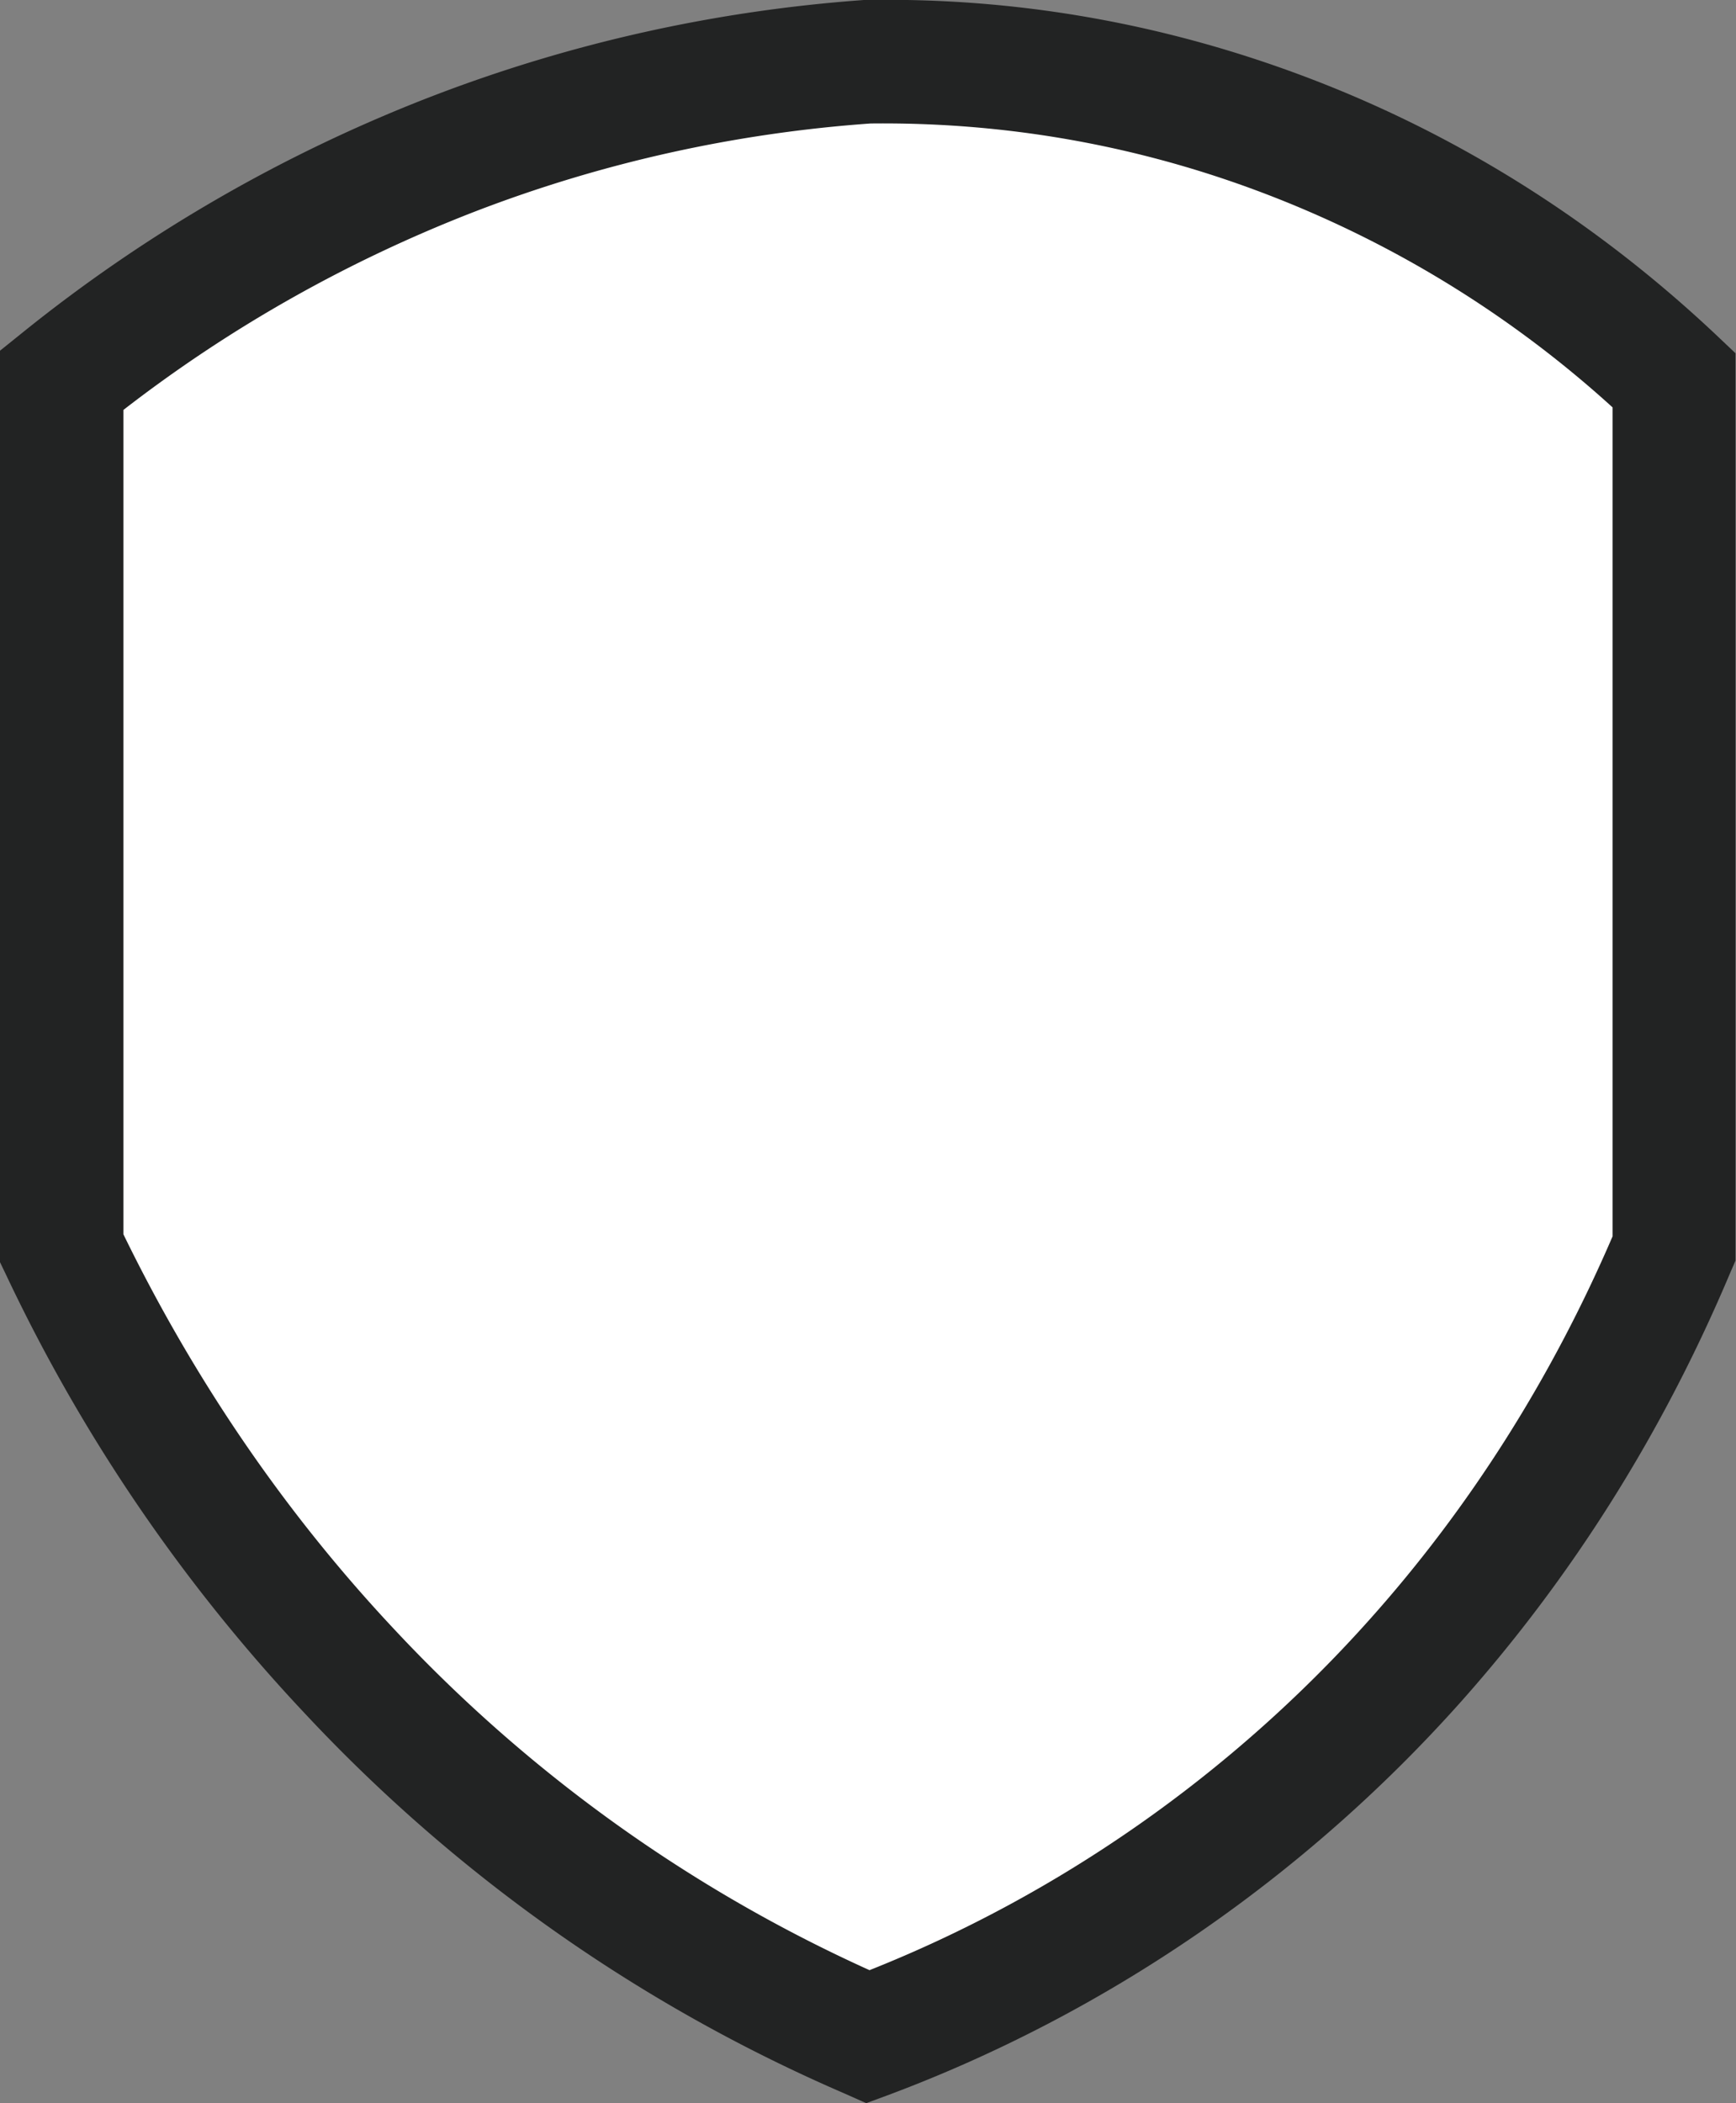 <svg data-name="Vrstva 1" xmlns="http://www.w3.org/2000/svg" viewBox="0 0 34.32 41.56"><rect x="0" y="0" width="34.32" height="41.56" fill="#808080" stroke="none"/><path d="M17.16 1.22c-2.09.14-4.97.58-8.2 1.82a28.745 28.745 0 00-7.73 4.47v17.16c1.08 2.26 2.85 5.33 5.68 8.36 3.78 4.03 7.75 6.14 10.26 7.22 2.46-.92 6.84-2.97 10.81-7.42 2.65-2.97 4.22-5.99 5.13-8.16V7.51c-1.49-1.4-4.1-3.51-7.84-4.9-3.3-1.23-6.21-1.42-8.1-1.39z" fill="#fff"/><path d="M17.13 41.56l-.45-.2a31.887 31.887 0 01-10.66-7.51 33.503 33.503 0 01-5.9-8.66L0 24.94V6.93l.46-.37a30.21 30.21 0 018.06-4.65C11.27.85 14.15.21 17.08 0h.06c2.92-.05 5.79.45 8.54 1.47 3.05 1.13 5.83 2.87 8.25 5.15l.38.36v17.93l-.1.23c-1.33 3.16-3.12 6.01-5.34 8.5-3.09 3.46-6.99 6.14-11.29 7.75l-.46.17zM2.44 24.39c1.41 2.89 3.2 5.51 5.35 7.8a29.44 29.44 0 009.4 6.74c3.75-1.49 7.15-3.87 9.87-6.91 1.99-2.22 3.61-4.78 4.82-7.59V8.05a21.728 21.728 0 00-7.05-4.29c-2.45-.91-5.01-1.35-7.62-1.32-2.67.19-5.3.77-7.82 1.74-2.48.96-4.82 2.27-6.95 3.92v16.29z" fill="#222323"/></svg>